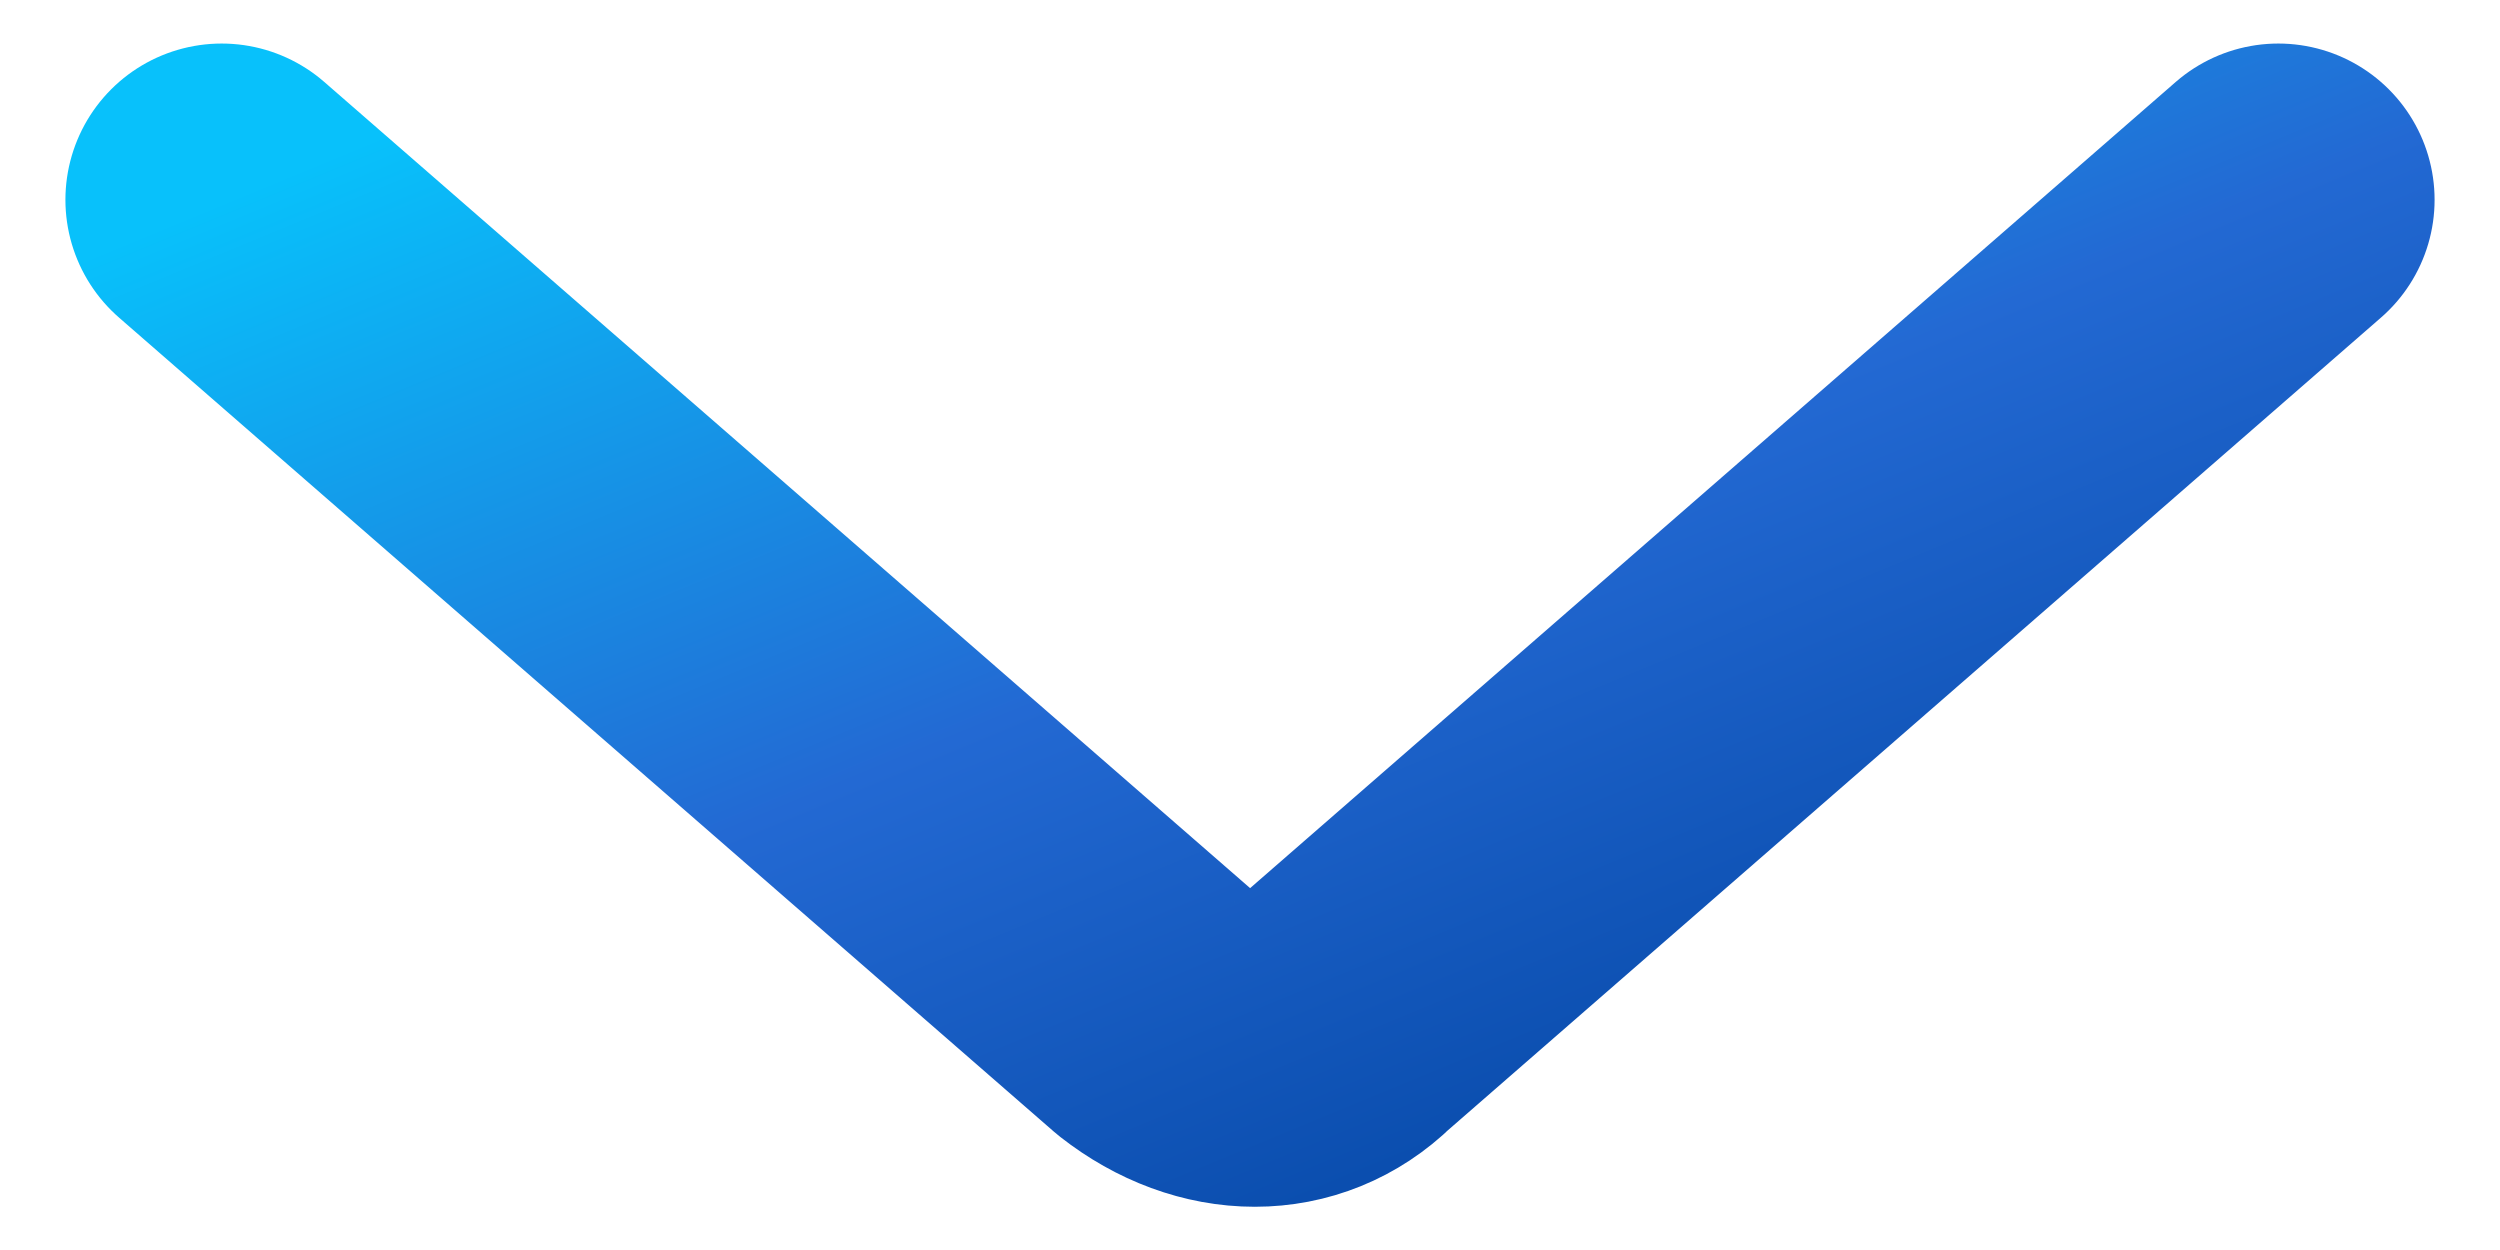 <svg width="12" height="6" viewBox="0 0 12 6" fill="none" xmlns="http://www.w3.org/2000/svg">
<path d="M10.936 0.959L6.449 4.867C6.21 5.101 5.851 5.101 5.552 4.867L1.064 0.959" stroke="url(#paint0_linear)" stroke-width="1.5" stroke-miterlimit="10" stroke-linecap="round" stroke-linejoin="round"/>
<defs>
<linearGradient id="paint0_linear" x1="1.064" y1="0.959" x2="3.949" y2="7.933" gradientUnits="userSpaceOnUse">
<stop stop-color="#08C1FB"/>
<stop offset="0.495" stop-color="#2369D3"/>
<stop offset="1" stop-color="#0143A0"/>
</linearGradient>
</defs>
</svg>
